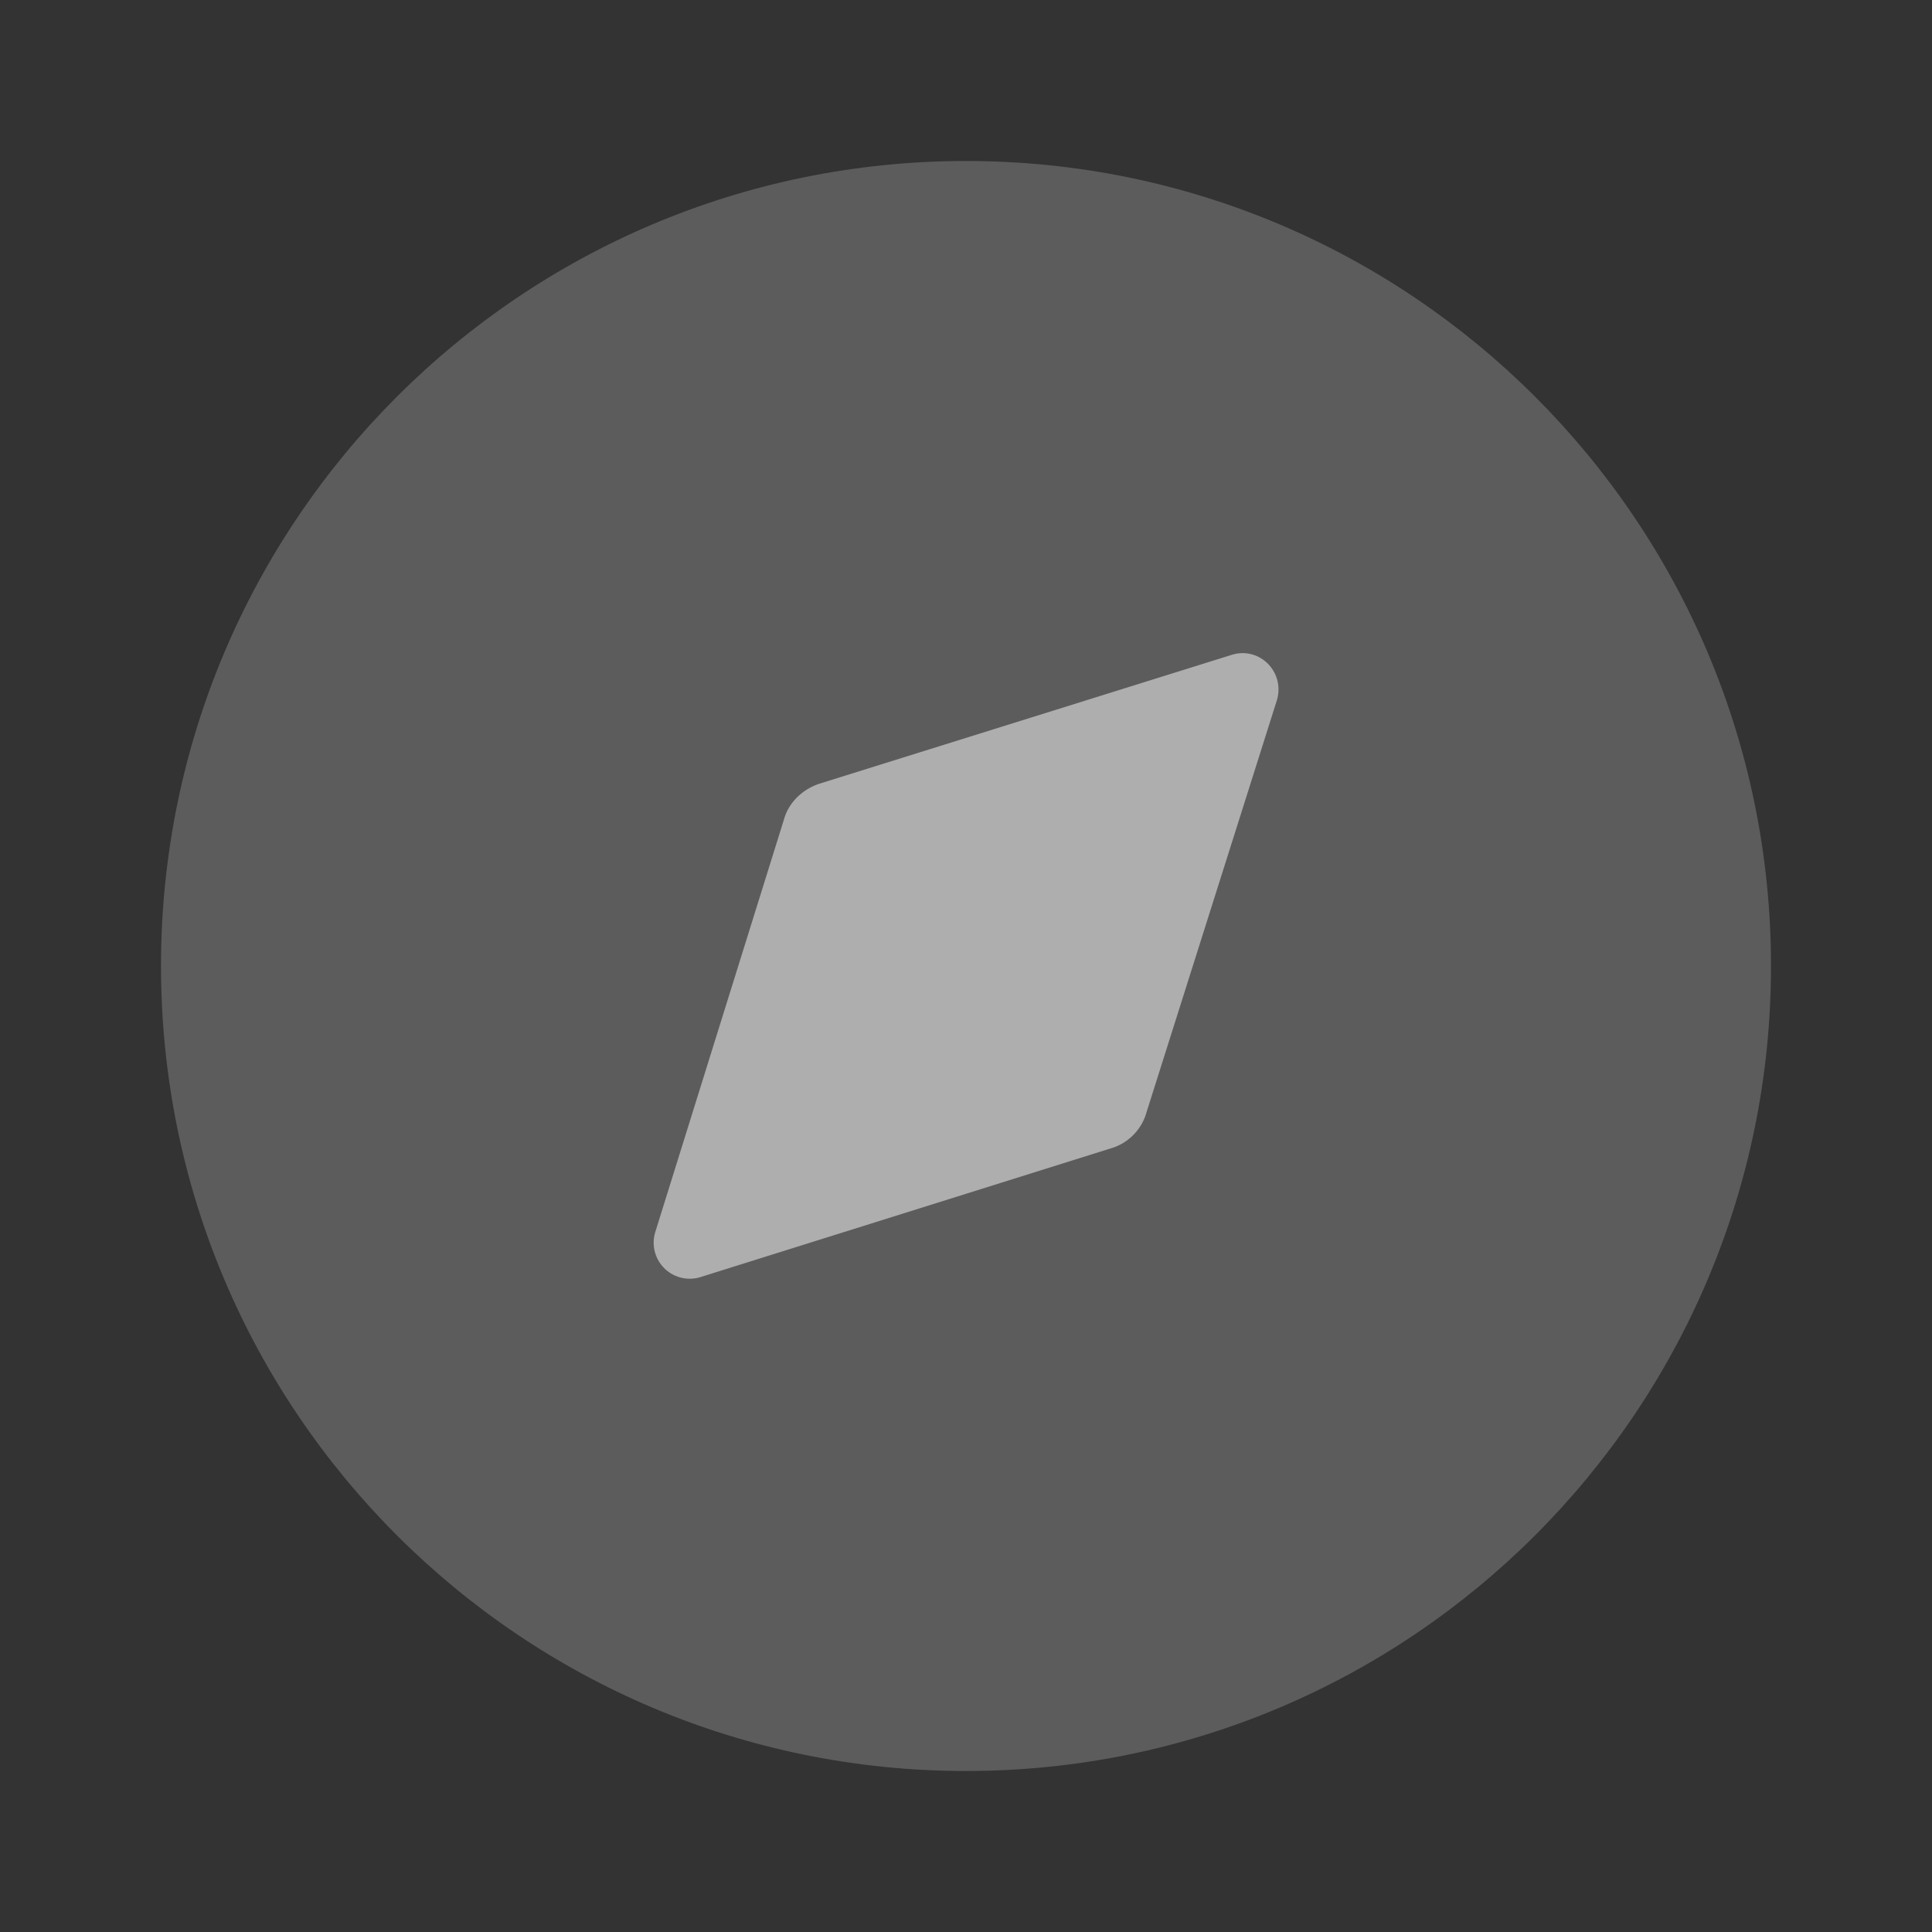 <svg width="24" height="24" fill="none" xmlns="http://www.w3.org/2000/svg"><rect width="100%" height="100%" fill="#333333" stroke="none"/><path opacity=".4" d="M22 12c0 5.523-4.477 10-10 10S2 17.523 2 12C2 6.478 6.477 2 12 2s10 4.478 10 10z" fill="#fff" fill-opacity=".5"/><path d="M15.86 8.705l-1.62 5.12c-.06.21-.23.38-.44.44l-5.1 1.6a.448.448 0 01-.56-.56l1.6-5.13c.06-.21.23-.37.44-.44l5.12-1.6c.35-.11.67.22.56.57z" fill="#fff" fill-opacity=".5"/></svg>